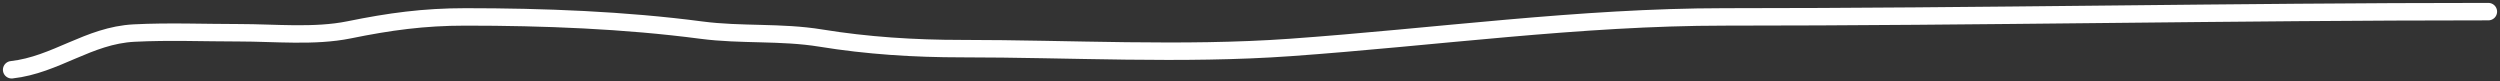 <?xml version="1.0" encoding="UTF-8"?> <svg xmlns="http://www.w3.org/2000/svg" width="430" height="14" viewBox="0 0 430 14" fill="none"><rect x="0" y="0" width="430" height="14" fill="#333333" stroke="none"/><path d="M2 12C9.598 11.155 15.211 6.087 23.065 5.687C29.054 5.382 35.16 5.636 41.155 5.636C47.248 5.636 54.095 6.345 60.051 5.131C67.007 3.714 72.885 2.909 80.063 2.909C93.455 2.909 107.404 3.441 120.643 5.182C127.467 6.079 134.319 5.432 141.15 6.545C149.179 7.854 157.26 8.364 165.436 8.364C184.096 8.364 203.351 9.486 221.939 8.162C246.659 6.401 271.777 2.909 296.594 2.909C340.362 2.909 384.414 2 428 2" stroke="white" stroke-width="3" stroke-linecap="round"></path></svg> 